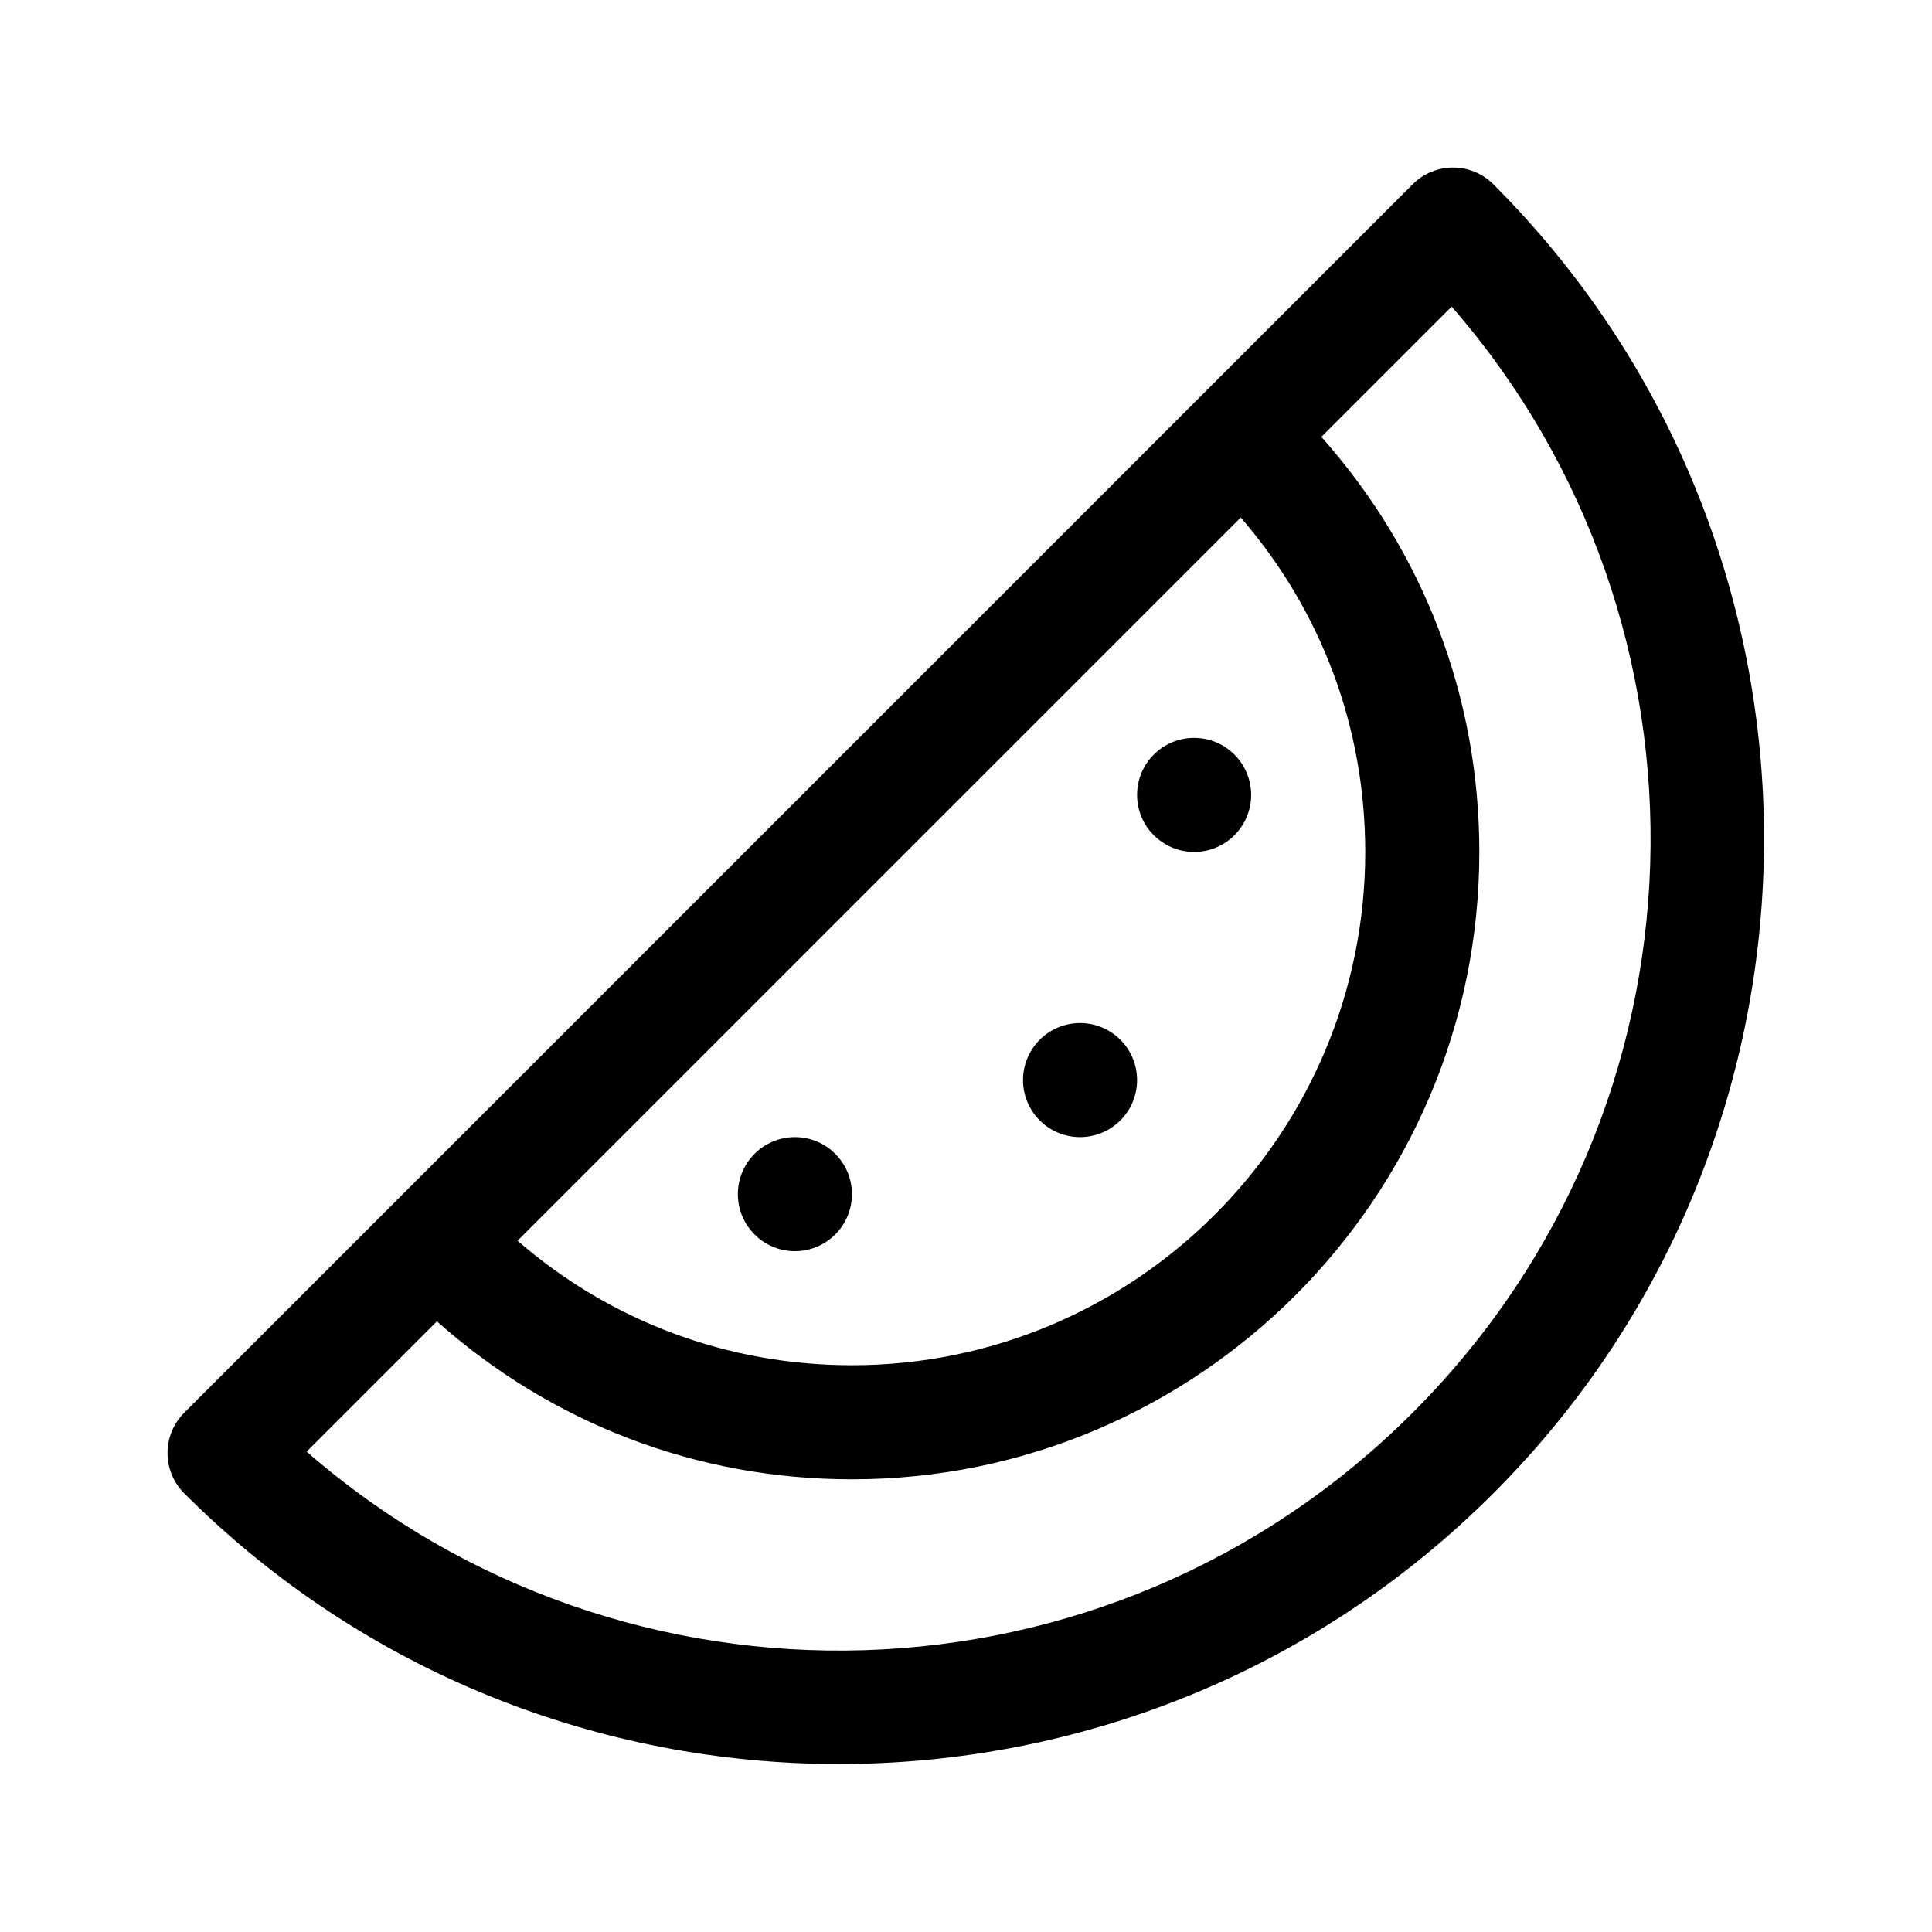 <?xml version="1.0" encoding="UTF-8"?>
<!-- Uploaded to: SVG Repo, www.svgrepo.com, Generator: SVG Repo Mixer Tools -->
<svg fill="#000000" width="800px" height="800px" version="1.1" viewBox="144 144 512 512" xmlns="http://www.w3.org/2000/svg">
 <g>
  <path d="m539.75 192.83c-5.906-5.906-15.469-5.906-21.371 0-165.72 165.72-156.83 156.82-325.55 325.55-5.906 5.906-5.906 15.469 0 21.371 95.645 95.645 251.27 95.648 346.92 0 95.648-95.645 95.648-251.28 0-346.92zm-66.941 88.32c21.371 24.668 32.992 55.641 32.992 88.621 0 75.004-61.027 136.03-136.03 136.03-32.98 0-63.953-11.621-88.621-32.996zm45.57 237.23c-80.859 80.84-209.06 83.551-293.12 10.316l34.527-34.527c30.41 27.062 68.887 41.863 109.99 41.863 91.672 0 166.26-74.582 166.26-166.26 0-41.102-14.801-79.578-41.863-109.99l34.527-34.527c73.219 84.047 70.539 212.25-10.316 293.12z"/>
  <path d="m415.11 430.23c0-8.348 6.766-15.113 15.113-15.113 8.348 0 15.113 6.766 15.113 15.113 0 8.348-6.766 15.113-15.113 15.113-8.348 0-15.113-6.766-15.113-15.113z"/>
  <path d="m445.34 354.66c0-8.348 6.766-15.113 15.113-15.113s15.113 6.766 15.113 15.113-6.766 15.113-15.113 15.113c-8.344 0-15.113-6.766-15.113-15.113z"/>
  <path d="m369.77 460.46c0 8.348-6.766 15.113-15.113 15.113s-15.113-6.766-15.113-15.113c0-8.348 6.766-15.113 15.113-15.113 8.348-0.004 15.113 6.766 15.113 15.113z"/>
 </g>
</svg>